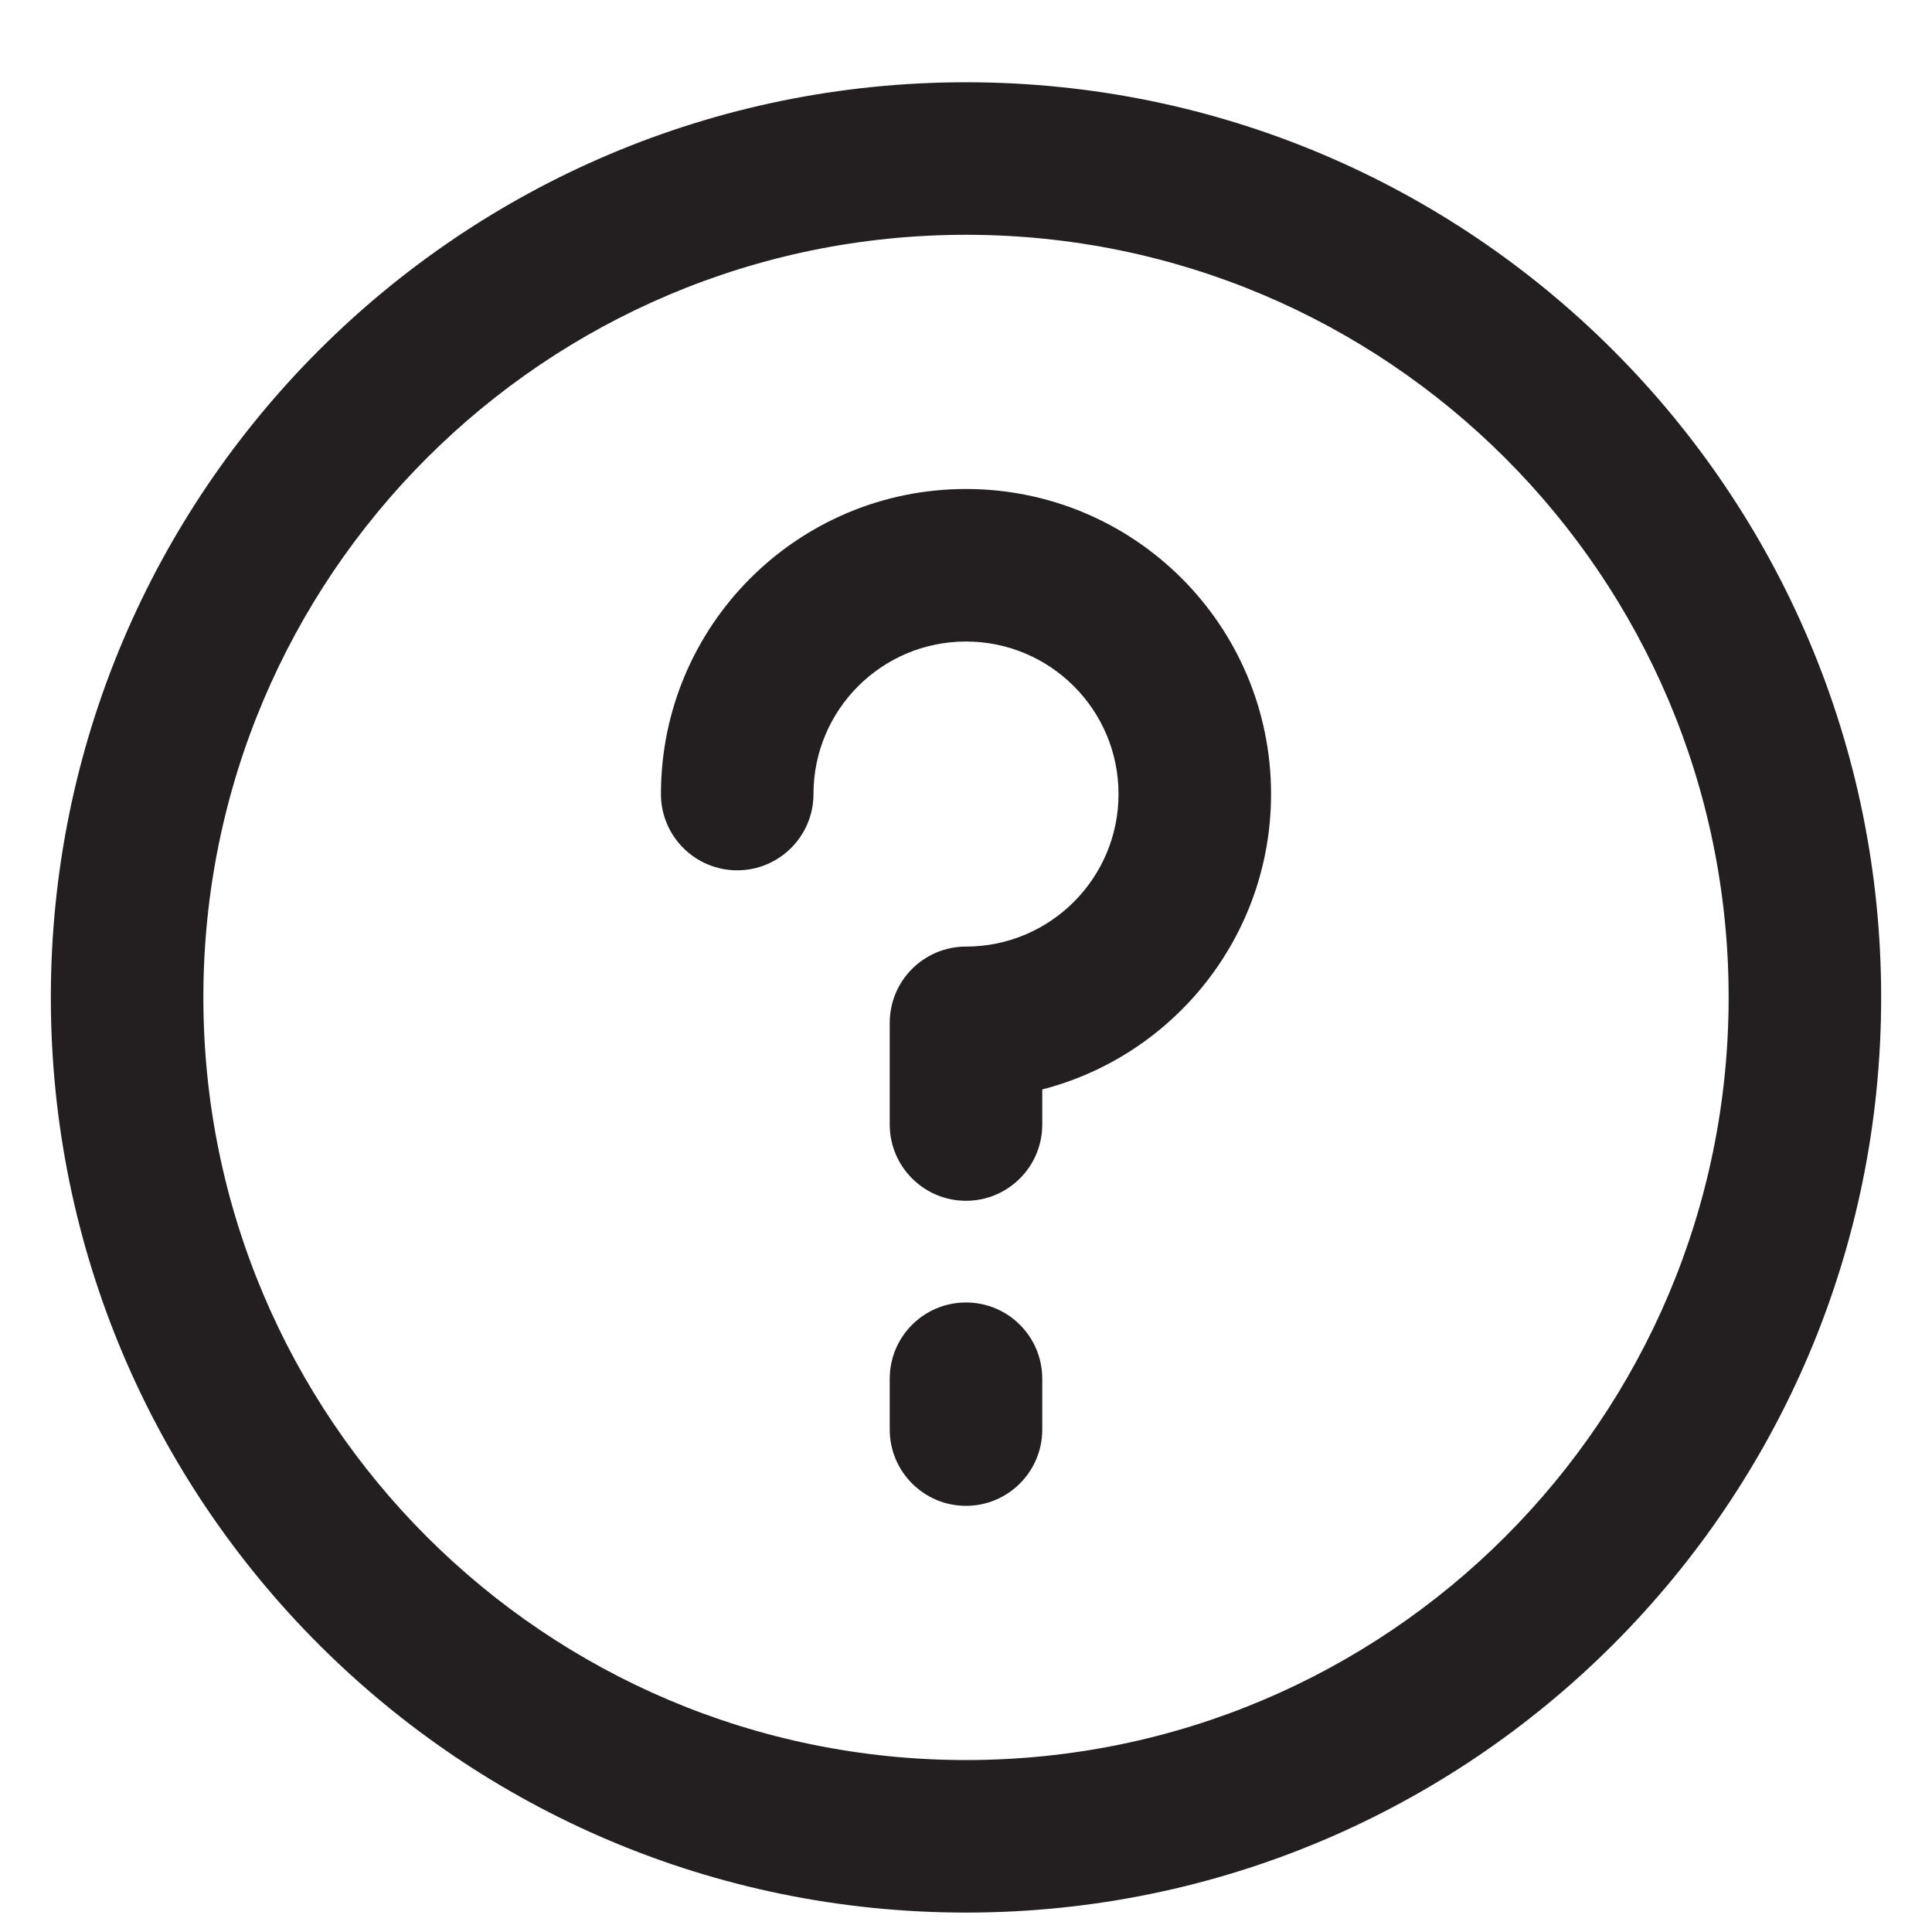 <svg width="19" height="19" viewBox="0 0 19 19" fill="none" xmlns="http://www.w3.org/2000/svg">
<path fill-rule="evenodd" clip-rule="evenodd" d="M9.5 2.309C5.358 2.309 2 5.666 2 9.809C2 13.951 5.358 17.309 9.5 17.309C13.642 17.309 17 13.951 17 9.809C17 5.666 13.642 2.309 9.5 2.309ZM0.5 9.809C0.5 4.838 4.529 0.809 9.5 0.809C14.471 0.809 18.5 4.838 18.5 9.809C18.5 14.779 14.471 18.809 9.5 18.809C4.529 18.809 0.5 14.779 0.5 9.809ZM9.5 6.309C8.672 6.309 8 6.98 8 7.809C8 8.223 7.664 8.559 7.25 8.559C6.836 8.559 6.5 8.223 6.5 7.809C6.5 6.152 7.843 4.809 9.5 4.809C11.157 4.809 12.5 6.152 12.5 7.809C12.5 9.206 11.544 10.381 10.25 10.714V11.059C10.25 11.473 9.914 11.809 9.5 11.809C9.086 11.809 8.75 11.473 8.75 11.059V10.059C8.75 9.644 9.086 9.309 9.5 9.309C10.328 9.309 11 8.637 11 7.809C11 6.98 10.328 6.309 9.5 6.309ZM9.5 12.809C9.914 12.809 10.25 13.144 10.25 13.559V14.059C10.25 14.473 9.914 14.809 9.5 14.809C9.086 14.809 8.75 14.473 8.75 14.059V13.559C8.75 13.144 9.086 12.809 9.5 12.809Z" fill="#231F20"/>
</svg>

